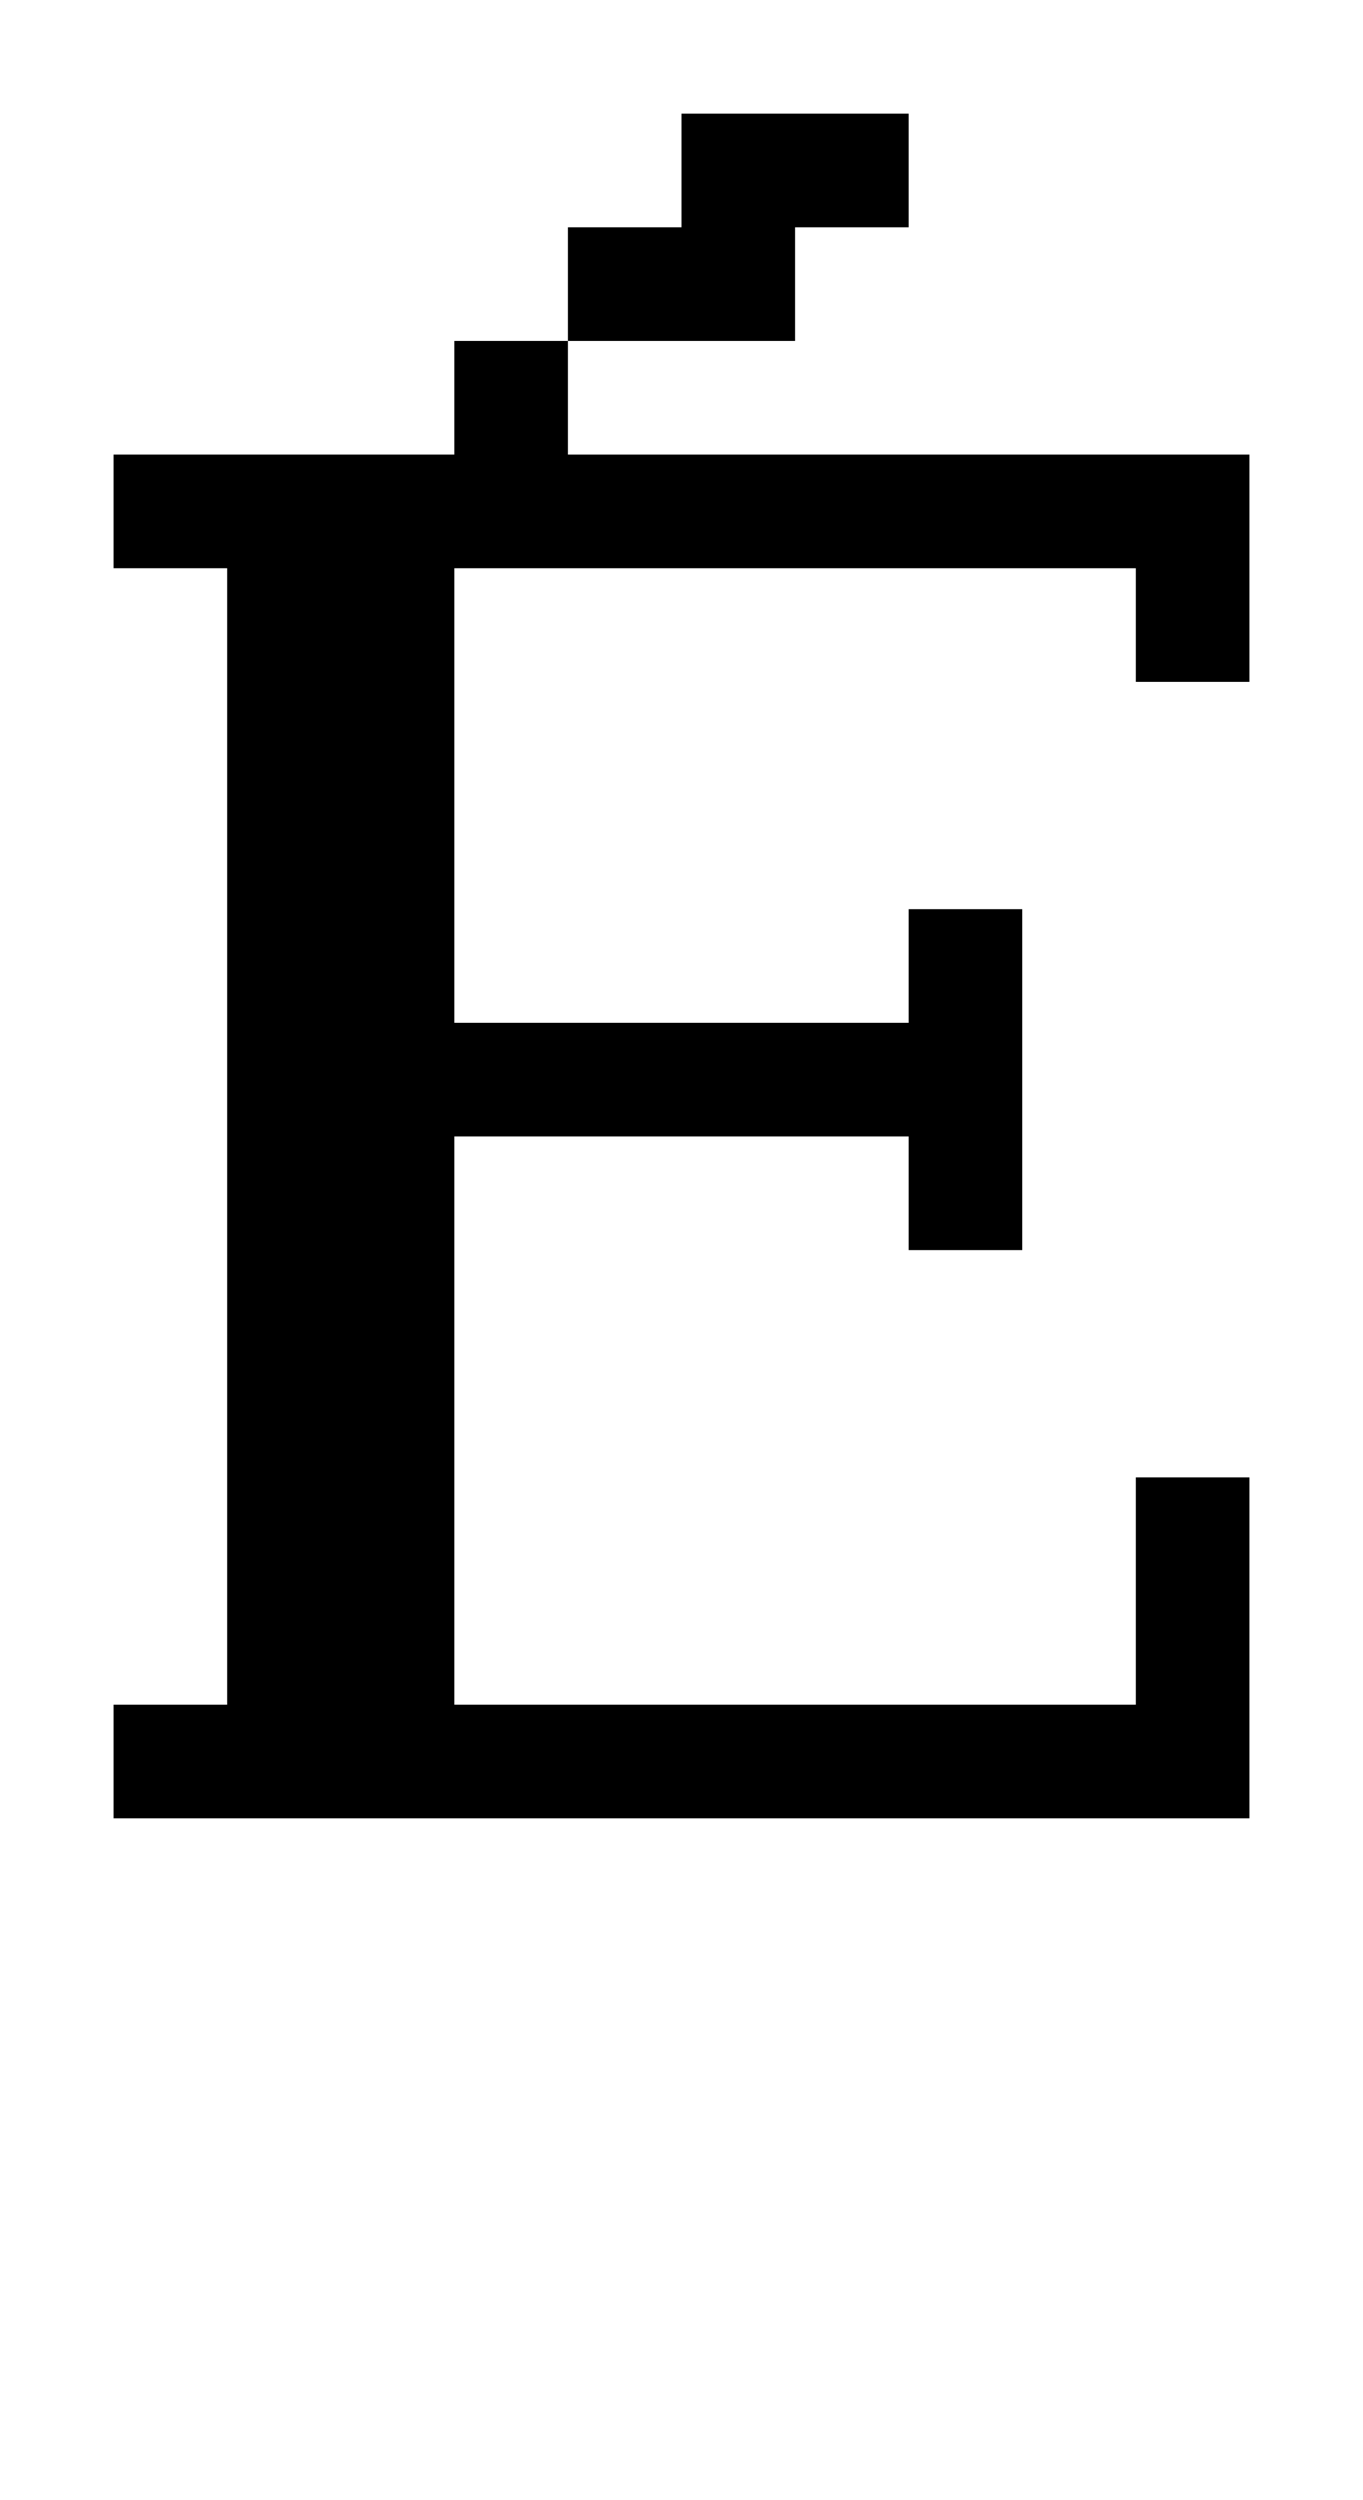 <?xml version="1.0" standalone="no"?>
<!DOCTYPE svg PUBLIC "-//W3C//DTD SVG 20010904//EN"
 "http://www.w3.org/TR/2001/REC-SVG-20010904/DTD/svg10.dtd">
<svg version="1.0" xmlns="http://www.w3.org/2000/svg"
 width="48pt" height="88pt" viewBox="0 0 48 88"
 preserveAspectRatio="xMidYMid meet">
<g transform="translate(0,88) scale(1,-1)"
fill="#000000" stroke="none">
<path d="M24 82 l0 -2 -2 0 -2 0 0 -2 0 -2 -2 0 -2 0 0 -2 0 -2 -6 0 -6 0 0
-2 0 -2 2 0 2 0 0 -20 0 -20 -2 0 -2 0 0 -2 0 -2 20 0 20 0 0 6 0 6 -2 0 -2 0
0 -4 0 -4 -12 0 -12 0 0 10 0 10 8 0 8 0 0 -2 0 -2 2 0 2 0 0 6 0 6 -2 0 -2 0
0 -2 0 -2 -8 0 -8 0 0 8 0 8 12 0 12 0 0 -2 0 -2 2 0 2 0 0 4 0 4 -12 0 -12 0
0 2 0 2 4 0 4 0 0 2 0 2 2 0 2 0 0 2 0 2 -4 0 -4 0 0 -2z"/>
</g>
</svg>
